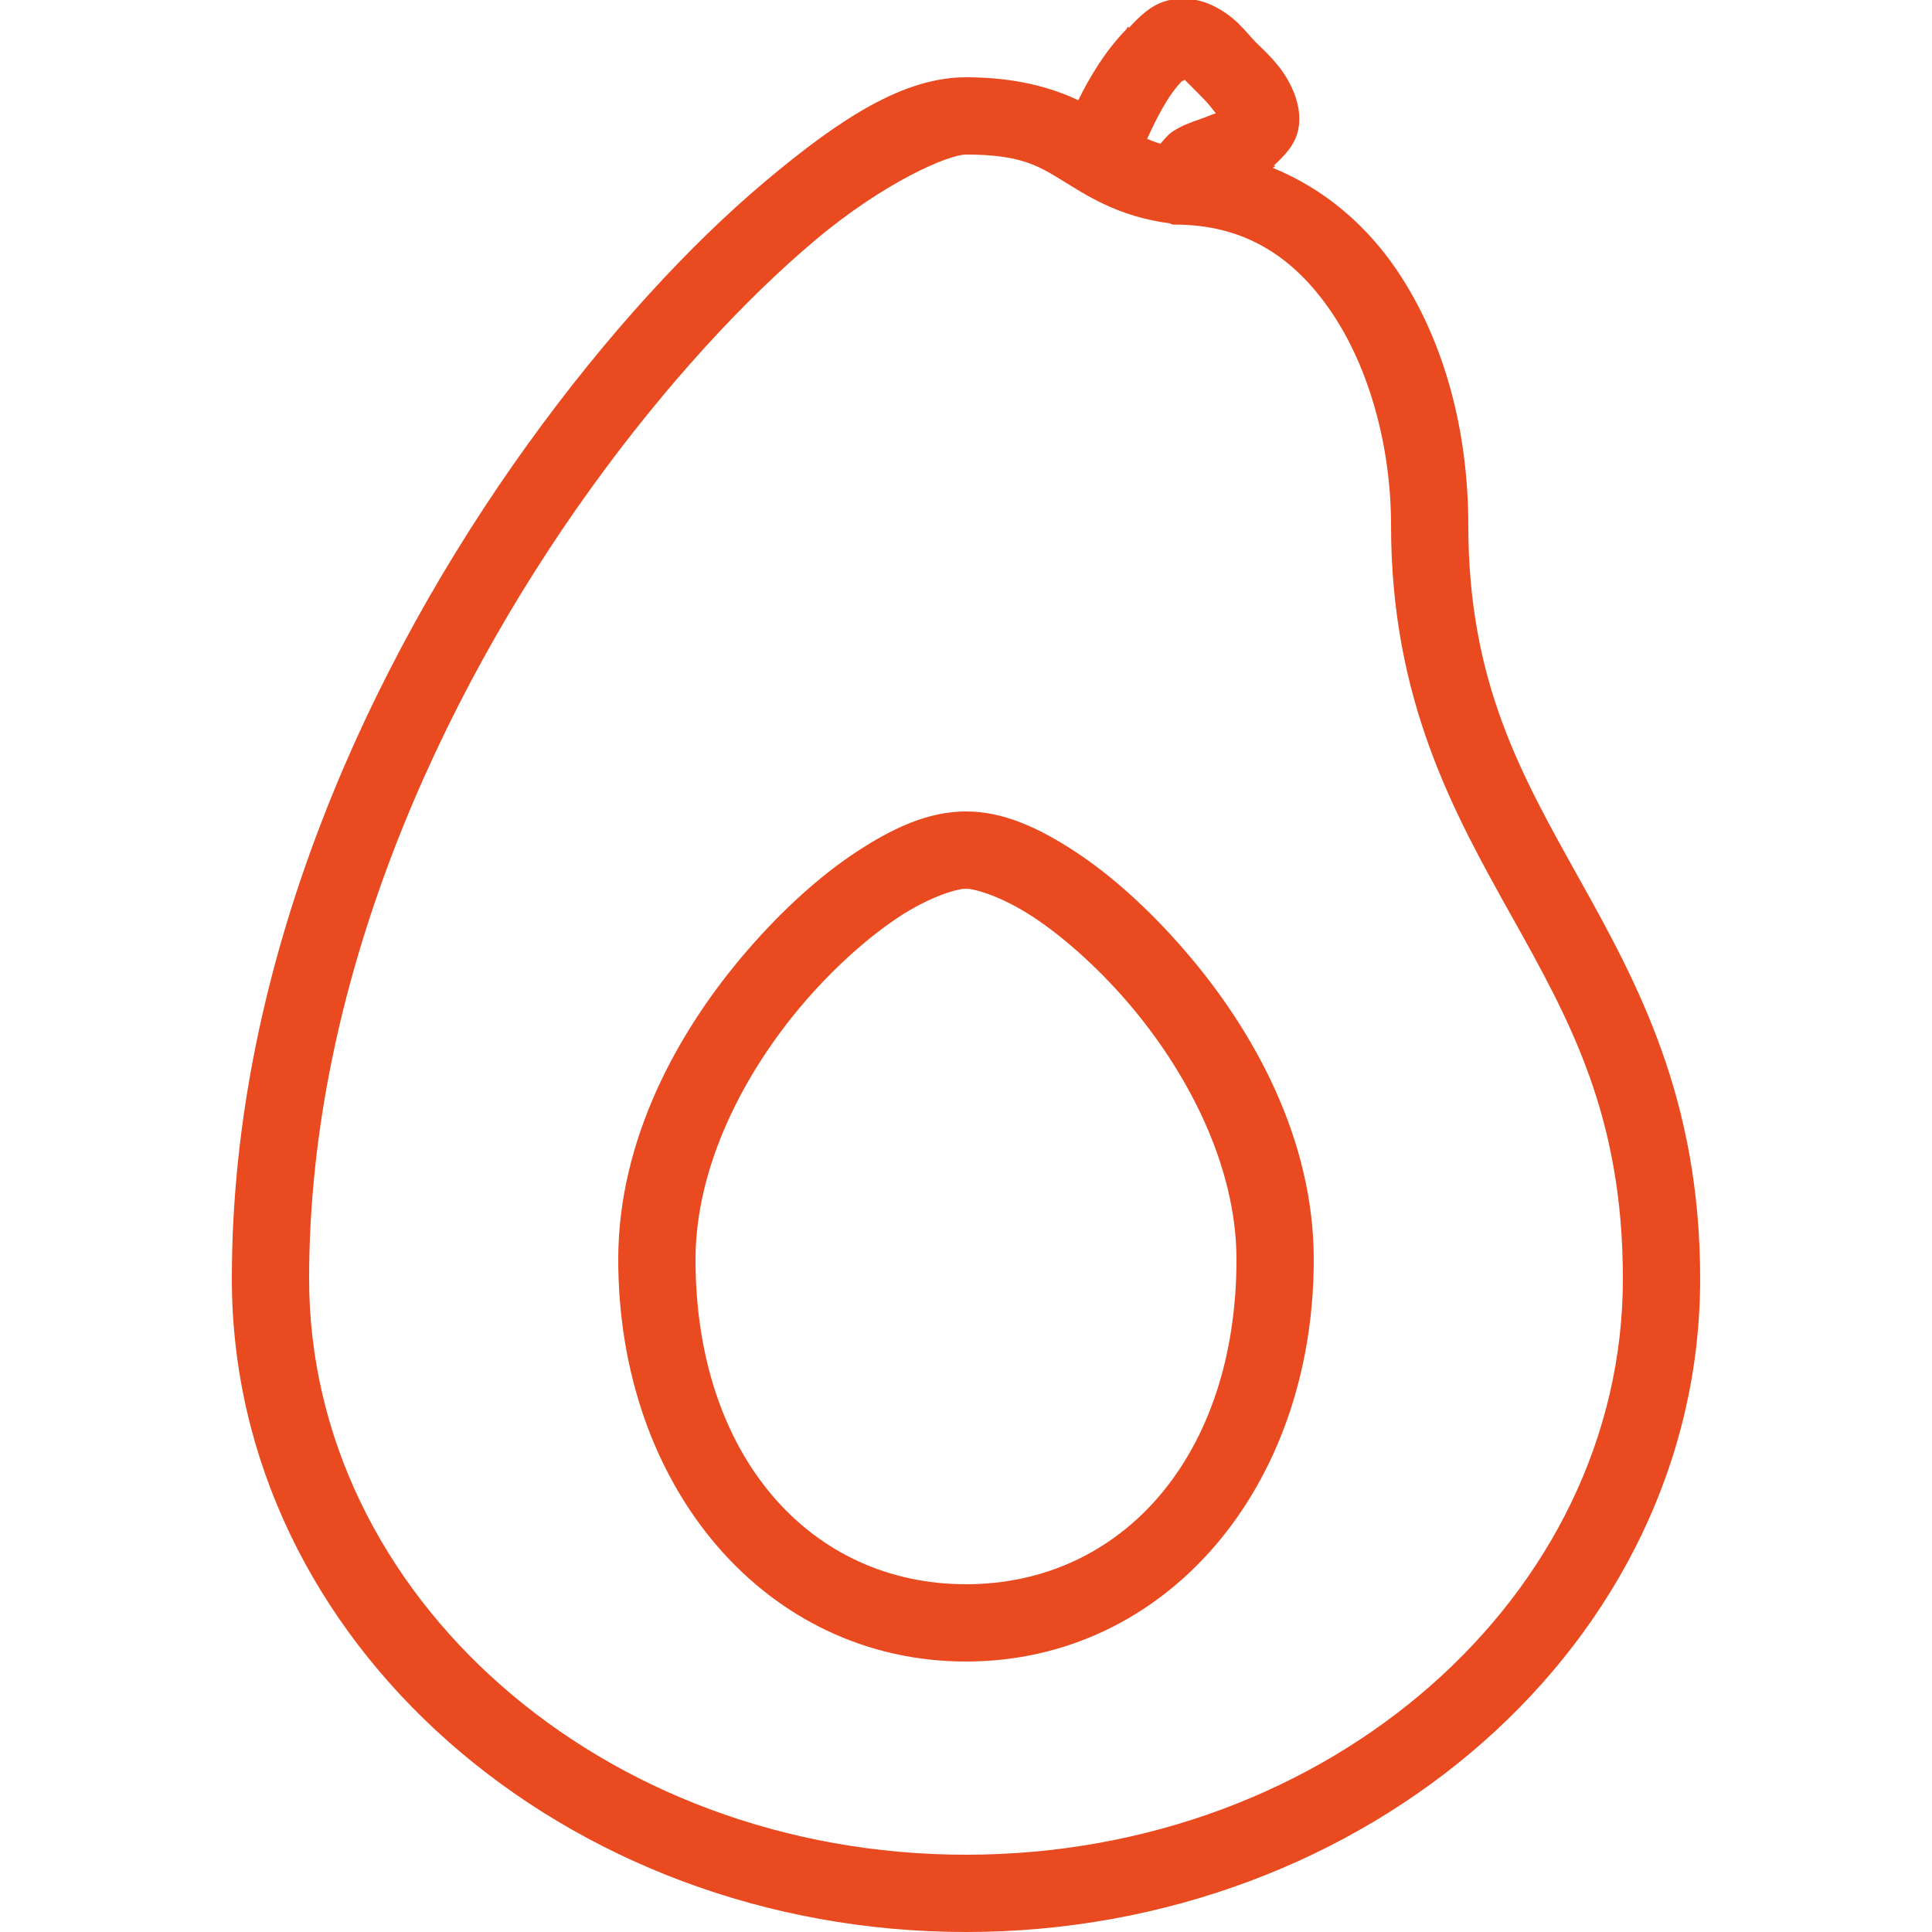 <svg width="56" height="56" viewBox="0 0 56 56" fill="none" xmlns="http://www.w3.org/2000/svg">
<g clip-path="url(#clip0)">
<path d="M34.125 -0.035C34.007 -0.026 33.889 -1.93343e-06 33.775 0.035C33.342 0.166 33.023 0.481 32.725 0.805L32.69 0.77C32.668 0.792 32.672 0.818 32.655 0.84C32.029 1.483 31.566 2.266 31.255 2.905C30.476 2.538 29.439 2.24 28 2.24C26.206 2.24 24.382 3.408 22.19 5.25C19.998 7.092 17.579 9.708 15.295 12.88C10.727 19.224 6.72 27.834 6.72 37.065C6.72 47.609 16.376 56 28 56C39.624 56 49.28 47.609 49.28 37.065C49.28 31.828 47.46 28.494 45.78 25.48C44.1 22.466 42.56 19.779 42.56 15.225C42.56 12.565 41.899 9.922 40.495 7.84C39.607 6.523 38.377 5.469 36.89 4.865C36.916 4.839 36.929 4.861 36.96 4.83L36.925 4.795C37.227 4.519 37.533 4.204 37.625 3.78C37.726 3.329 37.599 2.874 37.45 2.555C37.157 1.916 36.737 1.562 36.4 1.225C36.107 0.932 35.814 0.464 35.105 0.14C34.838 0.017 34.479 -0.061 34.125 -0.035ZM34.335 2.31C34.422 2.393 34.536 2.511 34.825 2.8C35.061 3.036 35.144 3.167 35.245 3.29C35.214 3.281 35.109 3.338 34.755 3.465C34.528 3.544 34.274 3.627 33.985 3.815C33.858 3.898 33.758 4.029 33.635 4.165C33.495 4.126 33.368 4.073 33.25 4.025C33.521 3.434 33.862 2.748 34.265 2.345H34.3L34.335 2.31ZM28 4.48C29.558 4.48 30.078 4.795 30.765 5.215C31.452 5.635 32.388 6.278 33.915 6.475L33.985 6.51H34.055C36.081 6.51 37.516 7.451 38.605 9.065C39.694 10.679 40.32 12.954 40.32 15.225C40.32 20.3 42.14 23.559 43.82 26.565C45.5 29.571 47.04 32.331 47.04 37.065C47.04 46.235 38.553 53.76 28 53.76C17.448 53.76 8.96 46.235 8.96 37.065C8.96 28.486 12.749 20.239 17.115 14.175C19.298 11.143 21.608 8.662 23.625 6.965C25.642 5.268 27.497 4.48 28 4.48ZM28 23.52C26.933 23.52 25.922 23.975 24.85 24.675C23.778 25.375 22.68 26.372 21.665 27.545C19.635 29.89 17.92 33.044 17.92 36.505C17.92 43.129 22.216 48.16 28 48.16C33.784 48.16 38.08 43.129 38.08 36.505C38.08 33.044 36.365 29.89 34.335 27.545C33.32 26.372 32.222 25.375 31.15 24.675C30.078 23.975 29.067 23.52 28 23.52ZM28 25.76C28.276 25.76 29.063 26.001 29.925 26.565C30.787 27.129 31.767 27.991 32.655 29.015C34.431 31.067 35.84 33.806 35.84 36.505C35.84 42.201 32.519 45.92 28 45.92C23.481 45.92 20.16 42.201 20.16 36.505C20.16 33.806 21.569 31.067 23.345 29.015C24.233 27.991 25.213 27.129 26.075 26.565C26.937 26.001 27.724 25.76 28 25.76Z" fill="#E94A1F"/>
</g>
<defs>
<clipPath id="clip0">
<rect width="56" height="56" fill="white"/>
</clipPath>
</defs>
</svg>
